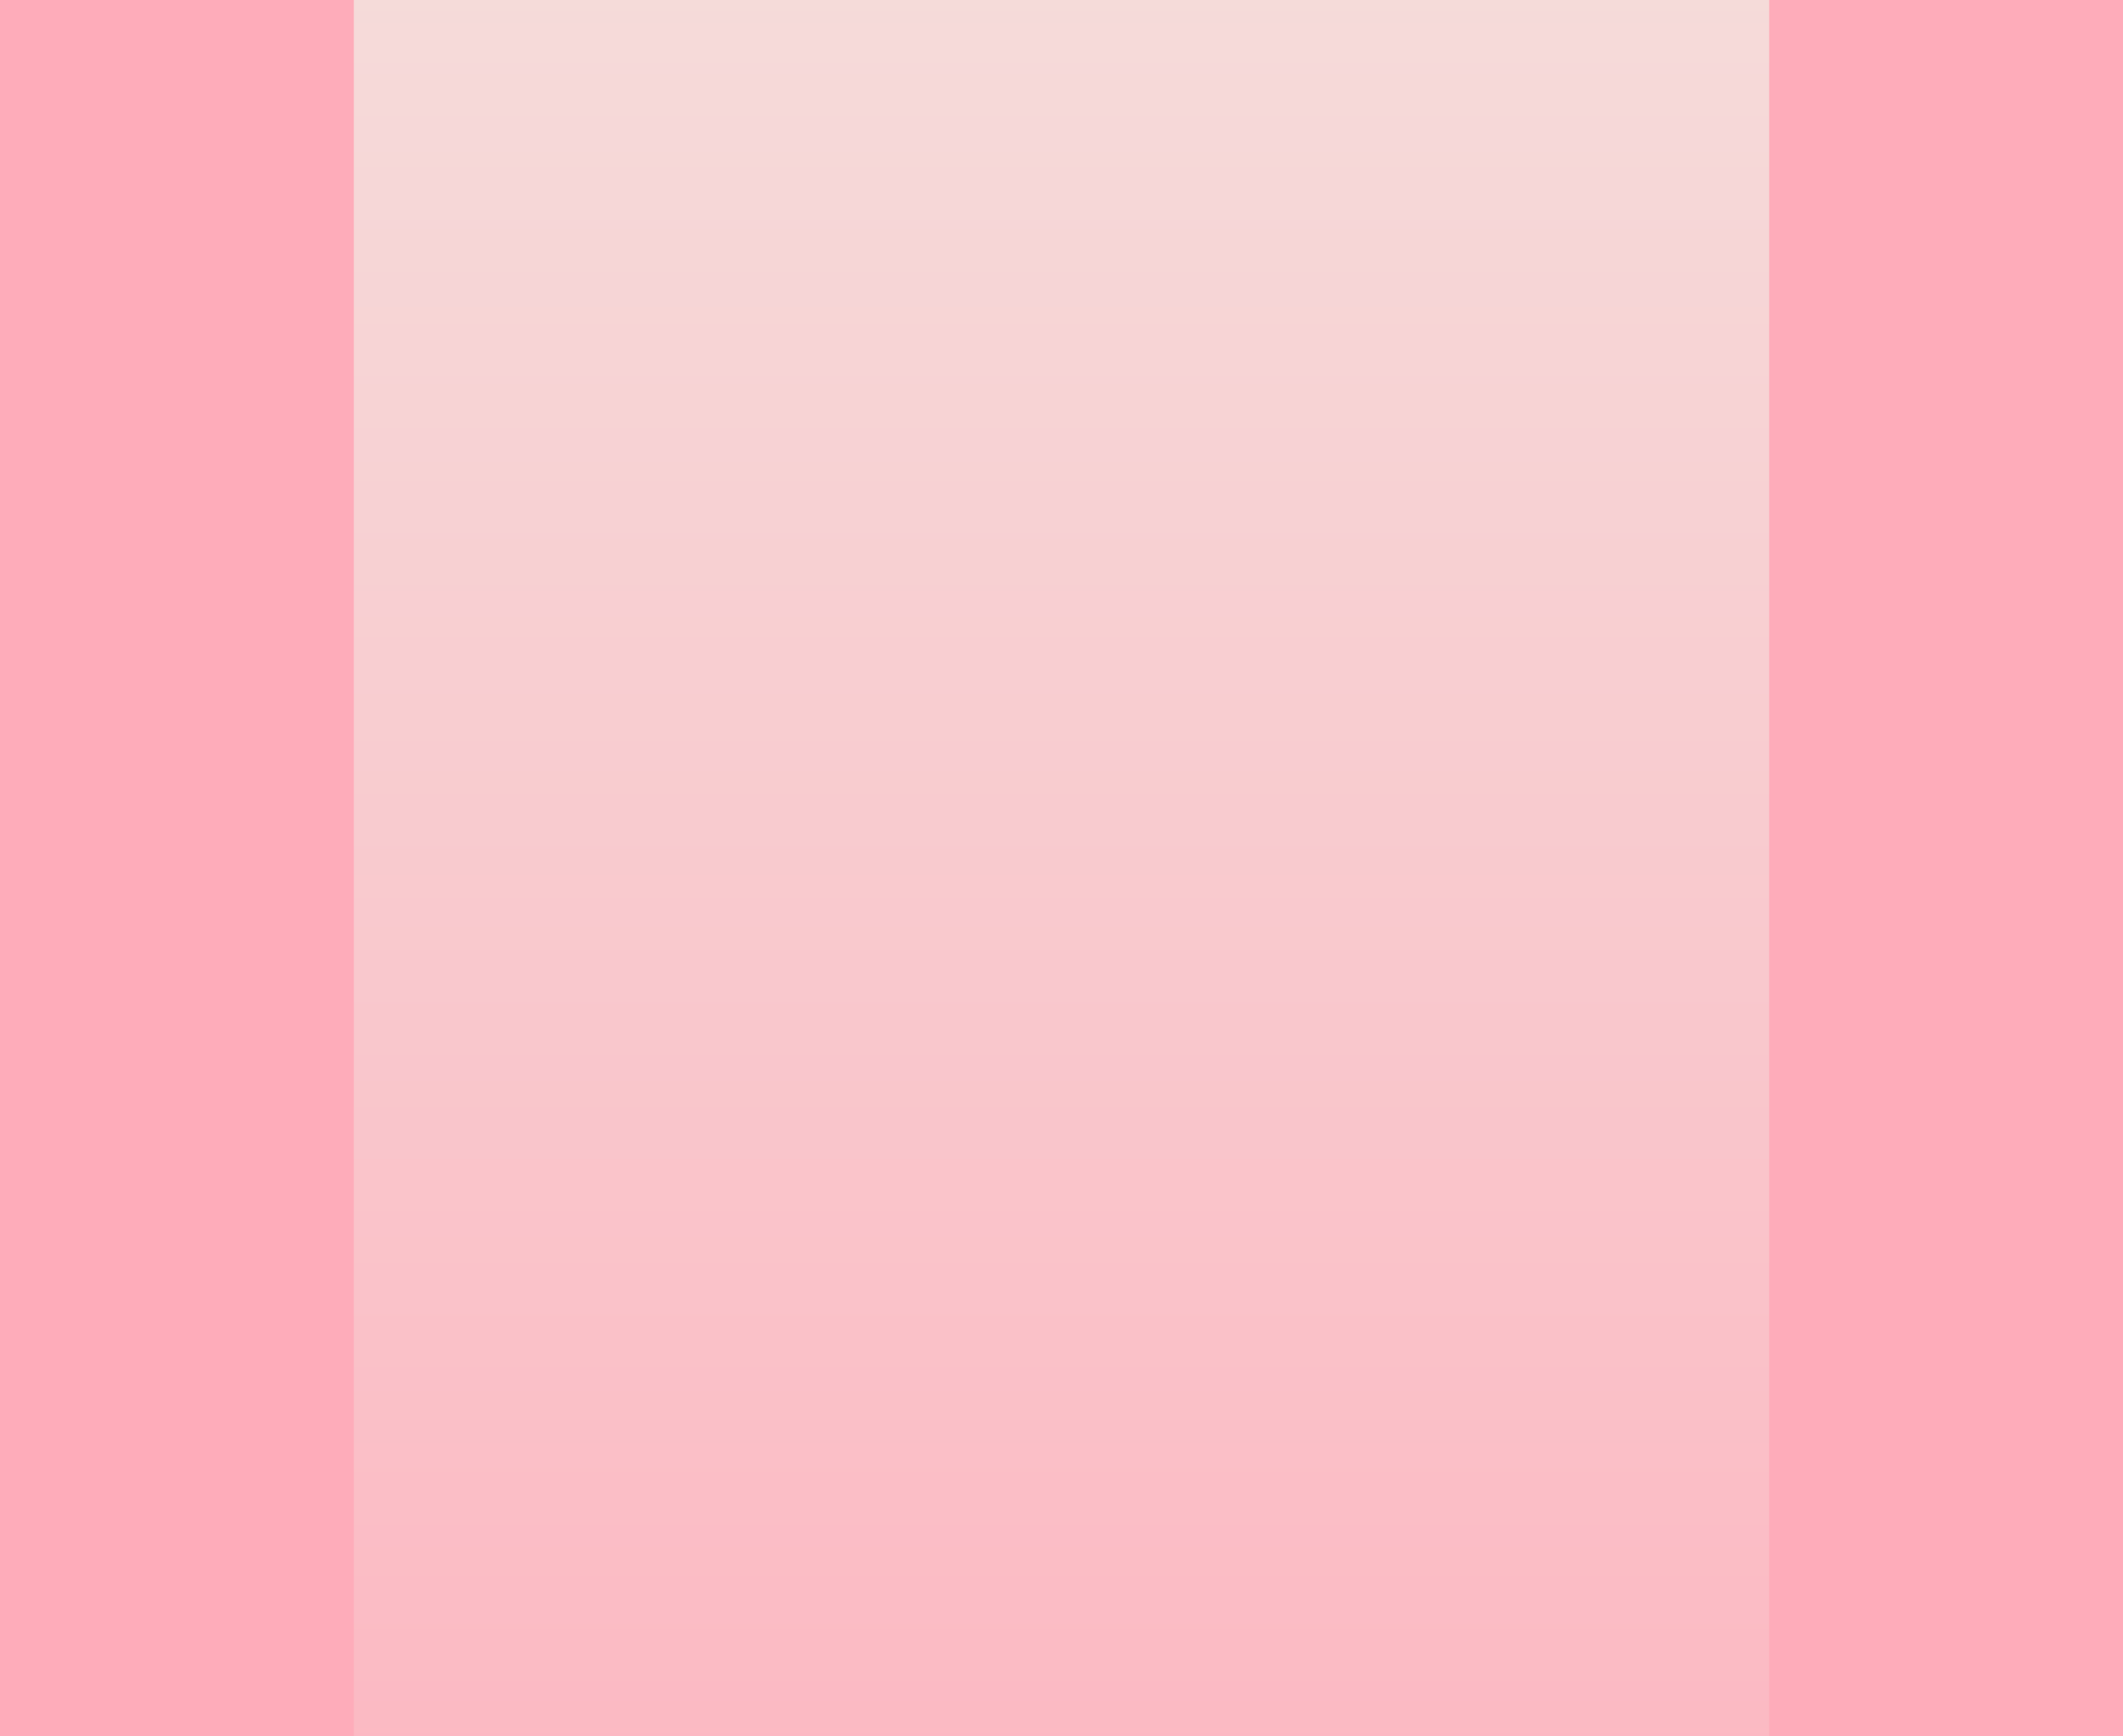 <?xml version="1.0" encoding="UTF-8"?> <svg xmlns="http://www.w3.org/2000/svg" width="960" height="785" viewBox="0 0 960 785" fill="none"> <g clip-path="url(#clip0)"> <rect width="960" height="785" fill="#FEACBA"></rect> <g filter="url(#filter0_dd)"> <rect x="160" y="-62" width="640" height="1156" fill="url(#paint0_linear)"></rect> </g> </g> <defs> <filter id="filter0_dd" x="90" y="-108" width="780" height="1256" filterUnits="userSpaceOnUse" color-interpolation-filters="sRGB"> <feFlood flood-opacity="0" result="BackgroundImageFix"></feFlood> <feColorMatrix in="SourceAlpha" type="matrix" values="0 0 0 0 0 0 0 0 0 0 0 0 0 0 0 0 0 0 127 0"></feColorMatrix> <feOffset dx="-20" dy="4"></feOffset> <feGaussianBlur stdDeviation="25"></feGaussianBlur> <feColorMatrix type="matrix" values="0 0 0 0 0 0 0 0 0 0 0 0 0 0 0 0 0 0 0.25 0"></feColorMatrix> <feBlend mode="normal" in2="BackgroundImageFix" result="effect1_dropShadow"></feBlend> <feColorMatrix in="SourceAlpha" type="matrix" values="0 0 0 0 0 0 0 0 0 0 0 0 0 0 0 0 0 0 127 0"></feColorMatrix> <feOffset dx="20" dy="4"></feOffset> <feGaussianBlur stdDeviation="25"></feGaussianBlur> <feColorMatrix type="matrix" values="0 0 0 0 0 0 0 0 0 0 0 0 0 0 0 0 0 0 0.25 0"></feColorMatrix> <feBlend mode="normal" in2="effect1_dropShadow" result="effect2_dropShadow"></feBlend> <feBlend mode="normal" in="SourceGraphic" in2="effect2_dropShadow" result="shape"></feBlend> </filter> <linearGradient id="paint0_linear" x1="480" y1="-62" x2="480" y2="1094" gradientUnits="userSpaceOnUse"> <stop stop-color="#F5DDDB"></stop> <stop offset="1" stop-color="#FEACBA"></stop> </linearGradient> <clipPath id="clip0"> <rect width="960" height="785" fill="white"></rect> </clipPath> </defs> </svg> 